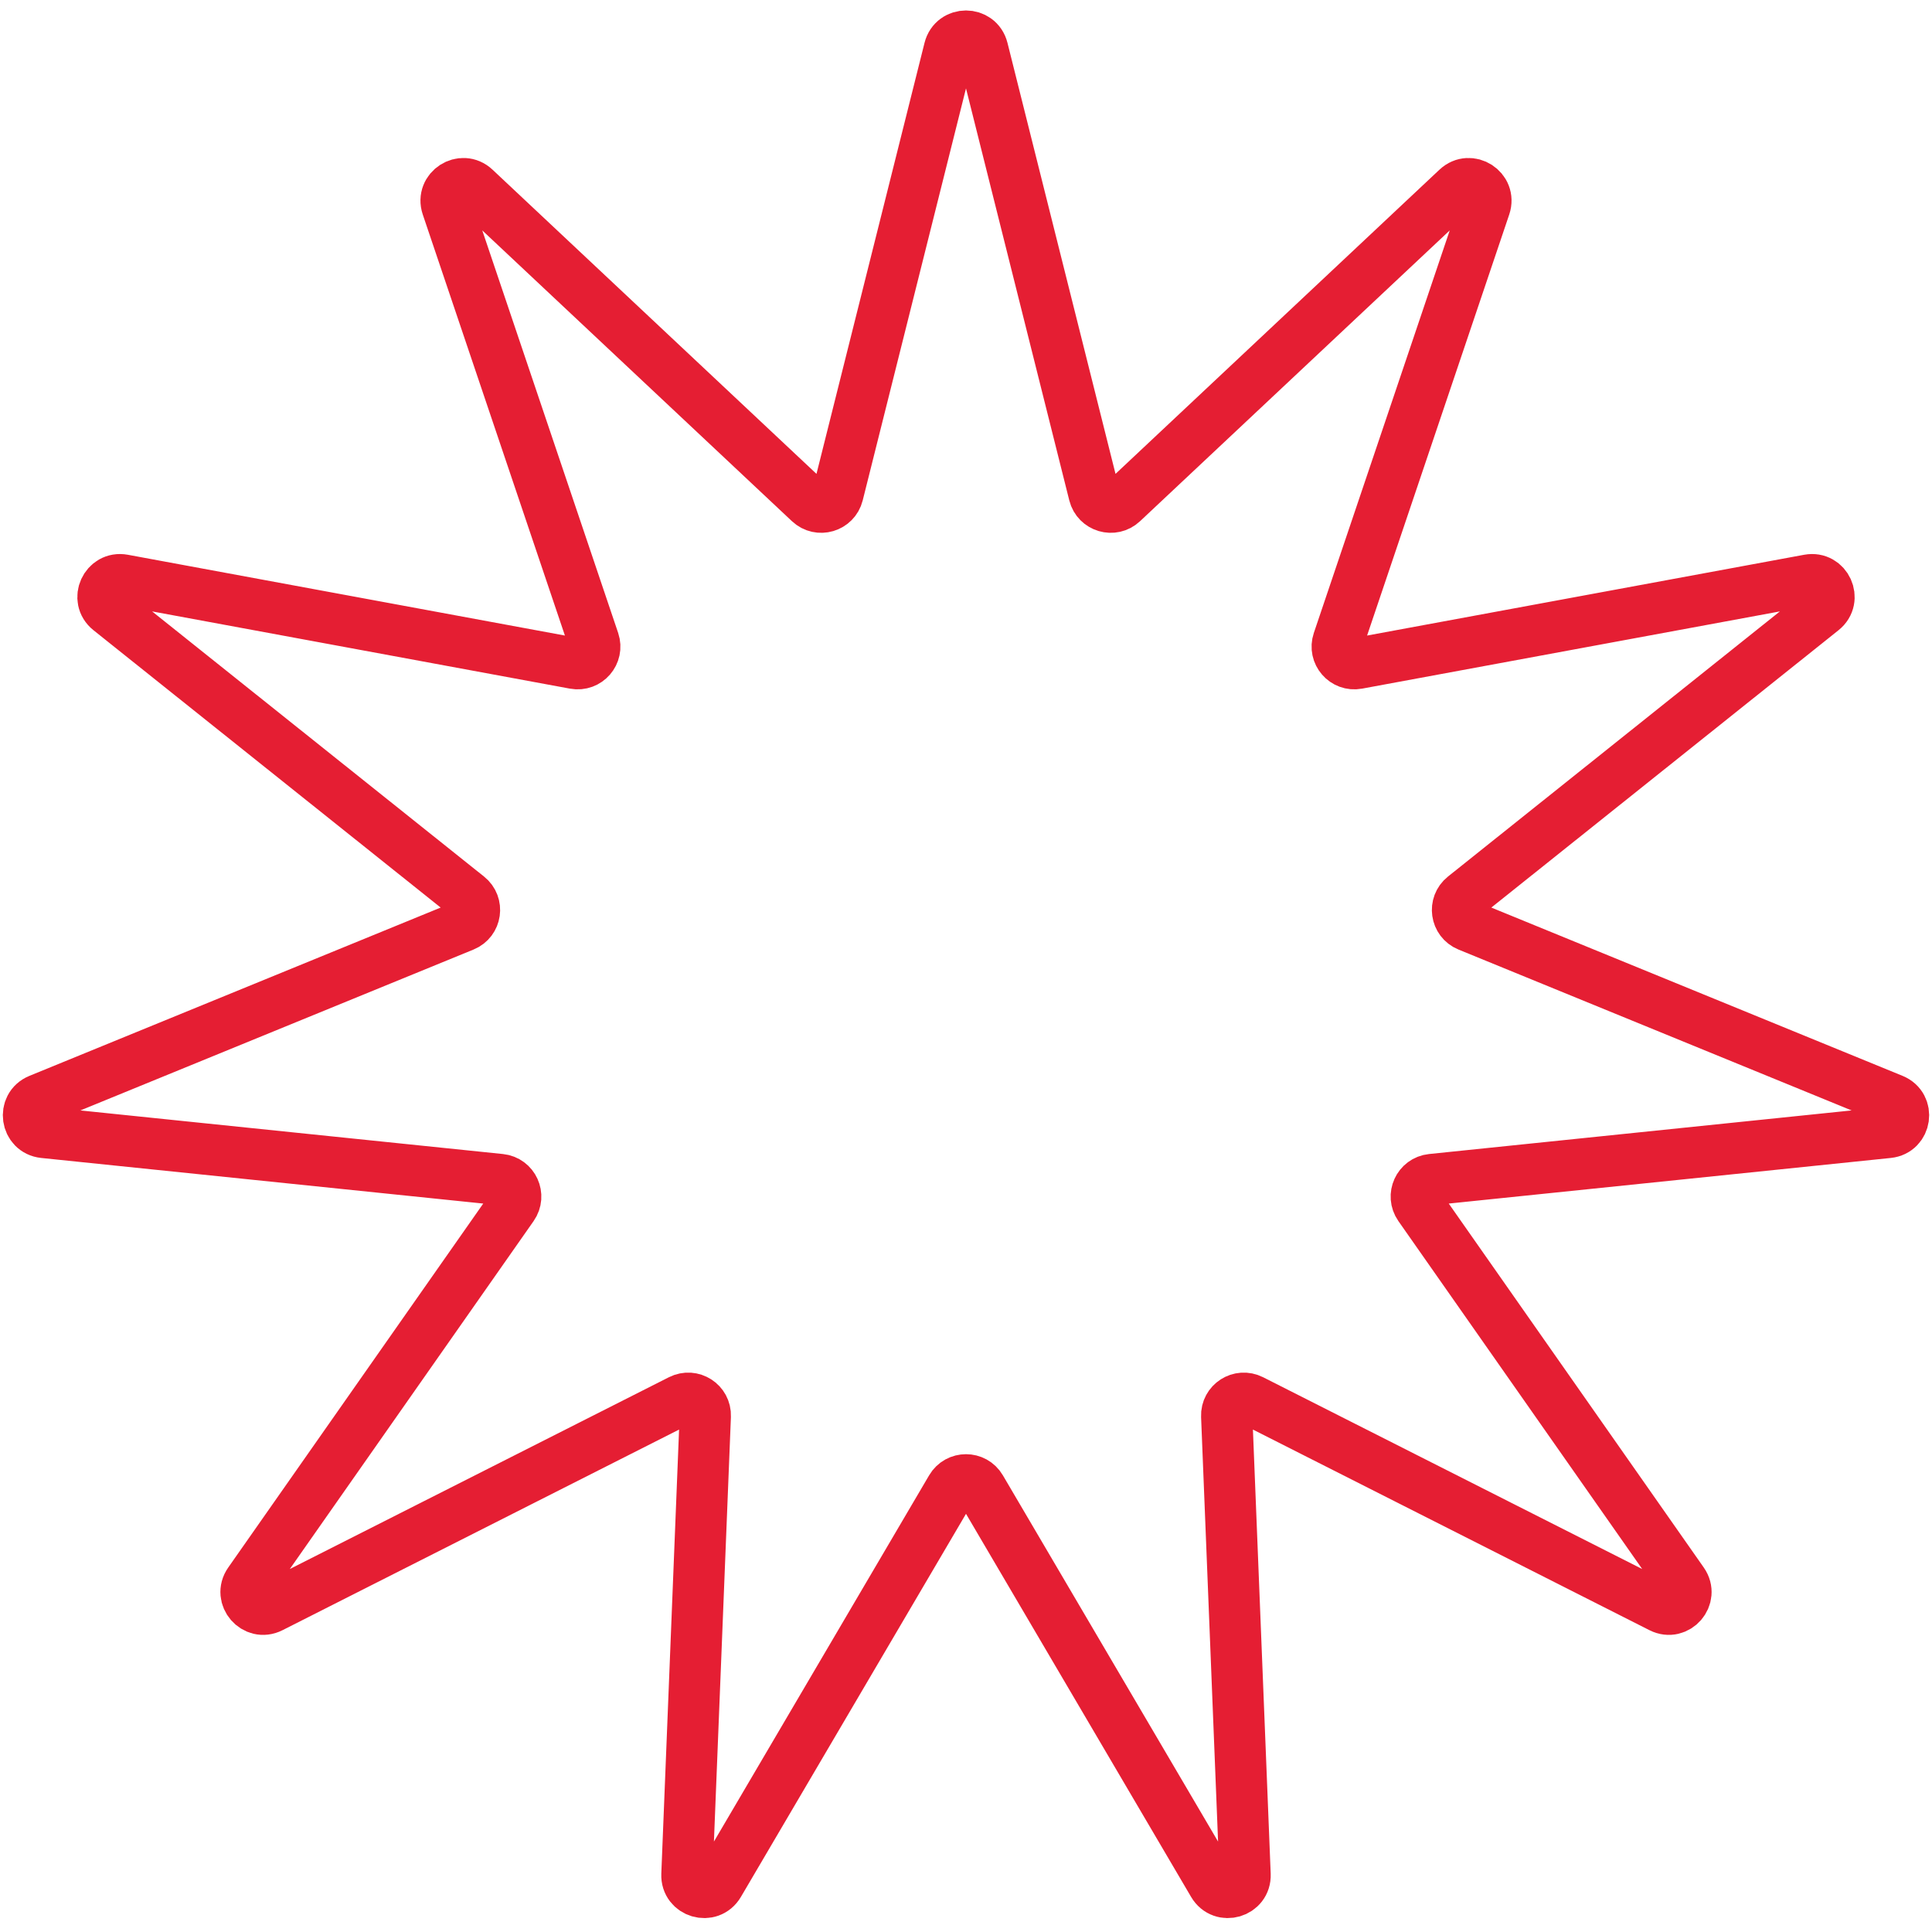 <?xml version="1.0" encoding="UTF-8"?> <svg xmlns="http://www.w3.org/2000/svg" width="113" height="113" viewBox="0 0 113 113" fill="none"><path d="M55.53 2.869C55.783 1.86 57.217 1.86 57.47 2.869L63.997 28.907C64.183 29.647 65.096 29.915 65.652 29.392L85.22 11.017C85.978 10.305 87.184 11.081 86.852 12.066L78.266 37.499C78.022 38.222 78.645 38.941 79.395 38.802L105.791 33.923C106.814 33.734 107.41 35.039 106.597 35.688L85.624 52.442C85.028 52.918 85.163 53.859 85.869 54.148L110.713 64.315C111.676 64.709 111.471 66.128 110.437 66.235L83.735 68.99C82.976 69.069 82.581 69.934 83.019 70.559L98.422 92.542C99.019 93.394 98.08 94.478 97.152 94.009L73.2 81.891C72.519 81.546 71.719 82.061 71.749 82.823L72.822 109.644C72.864 110.684 71.488 111.088 70.961 110.191L57.362 87.047C56.976 86.389 56.024 86.389 55.638 87.047L42.039 110.191C41.512 111.088 40.136 110.684 40.178 109.644L41.251 82.823C41.281 82.061 40.481 81.546 39.8 81.891L15.848 94.009C14.92 94.478 13.981 93.394 14.578 92.542L29.981 70.559C30.419 69.934 30.024 69.069 29.265 68.99L2.563 66.235C1.529 66.128 1.324 64.709 2.287 64.315L27.131 54.148C27.837 53.859 27.972 52.918 27.376 52.442L6.403 35.688C5.59 35.039 6.186 33.734 7.209 33.923L33.605 38.802C34.355 38.941 34.978 38.222 34.734 37.499L26.148 12.066C25.816 11.081 27.022 10.305 27.78 11.017L47.348 29.392C47.904 29.915 48.817 29.647 49.003 28.907L55.53 2.869Z" stroke="#E51E33" stroke-width="3"></path></svg> 